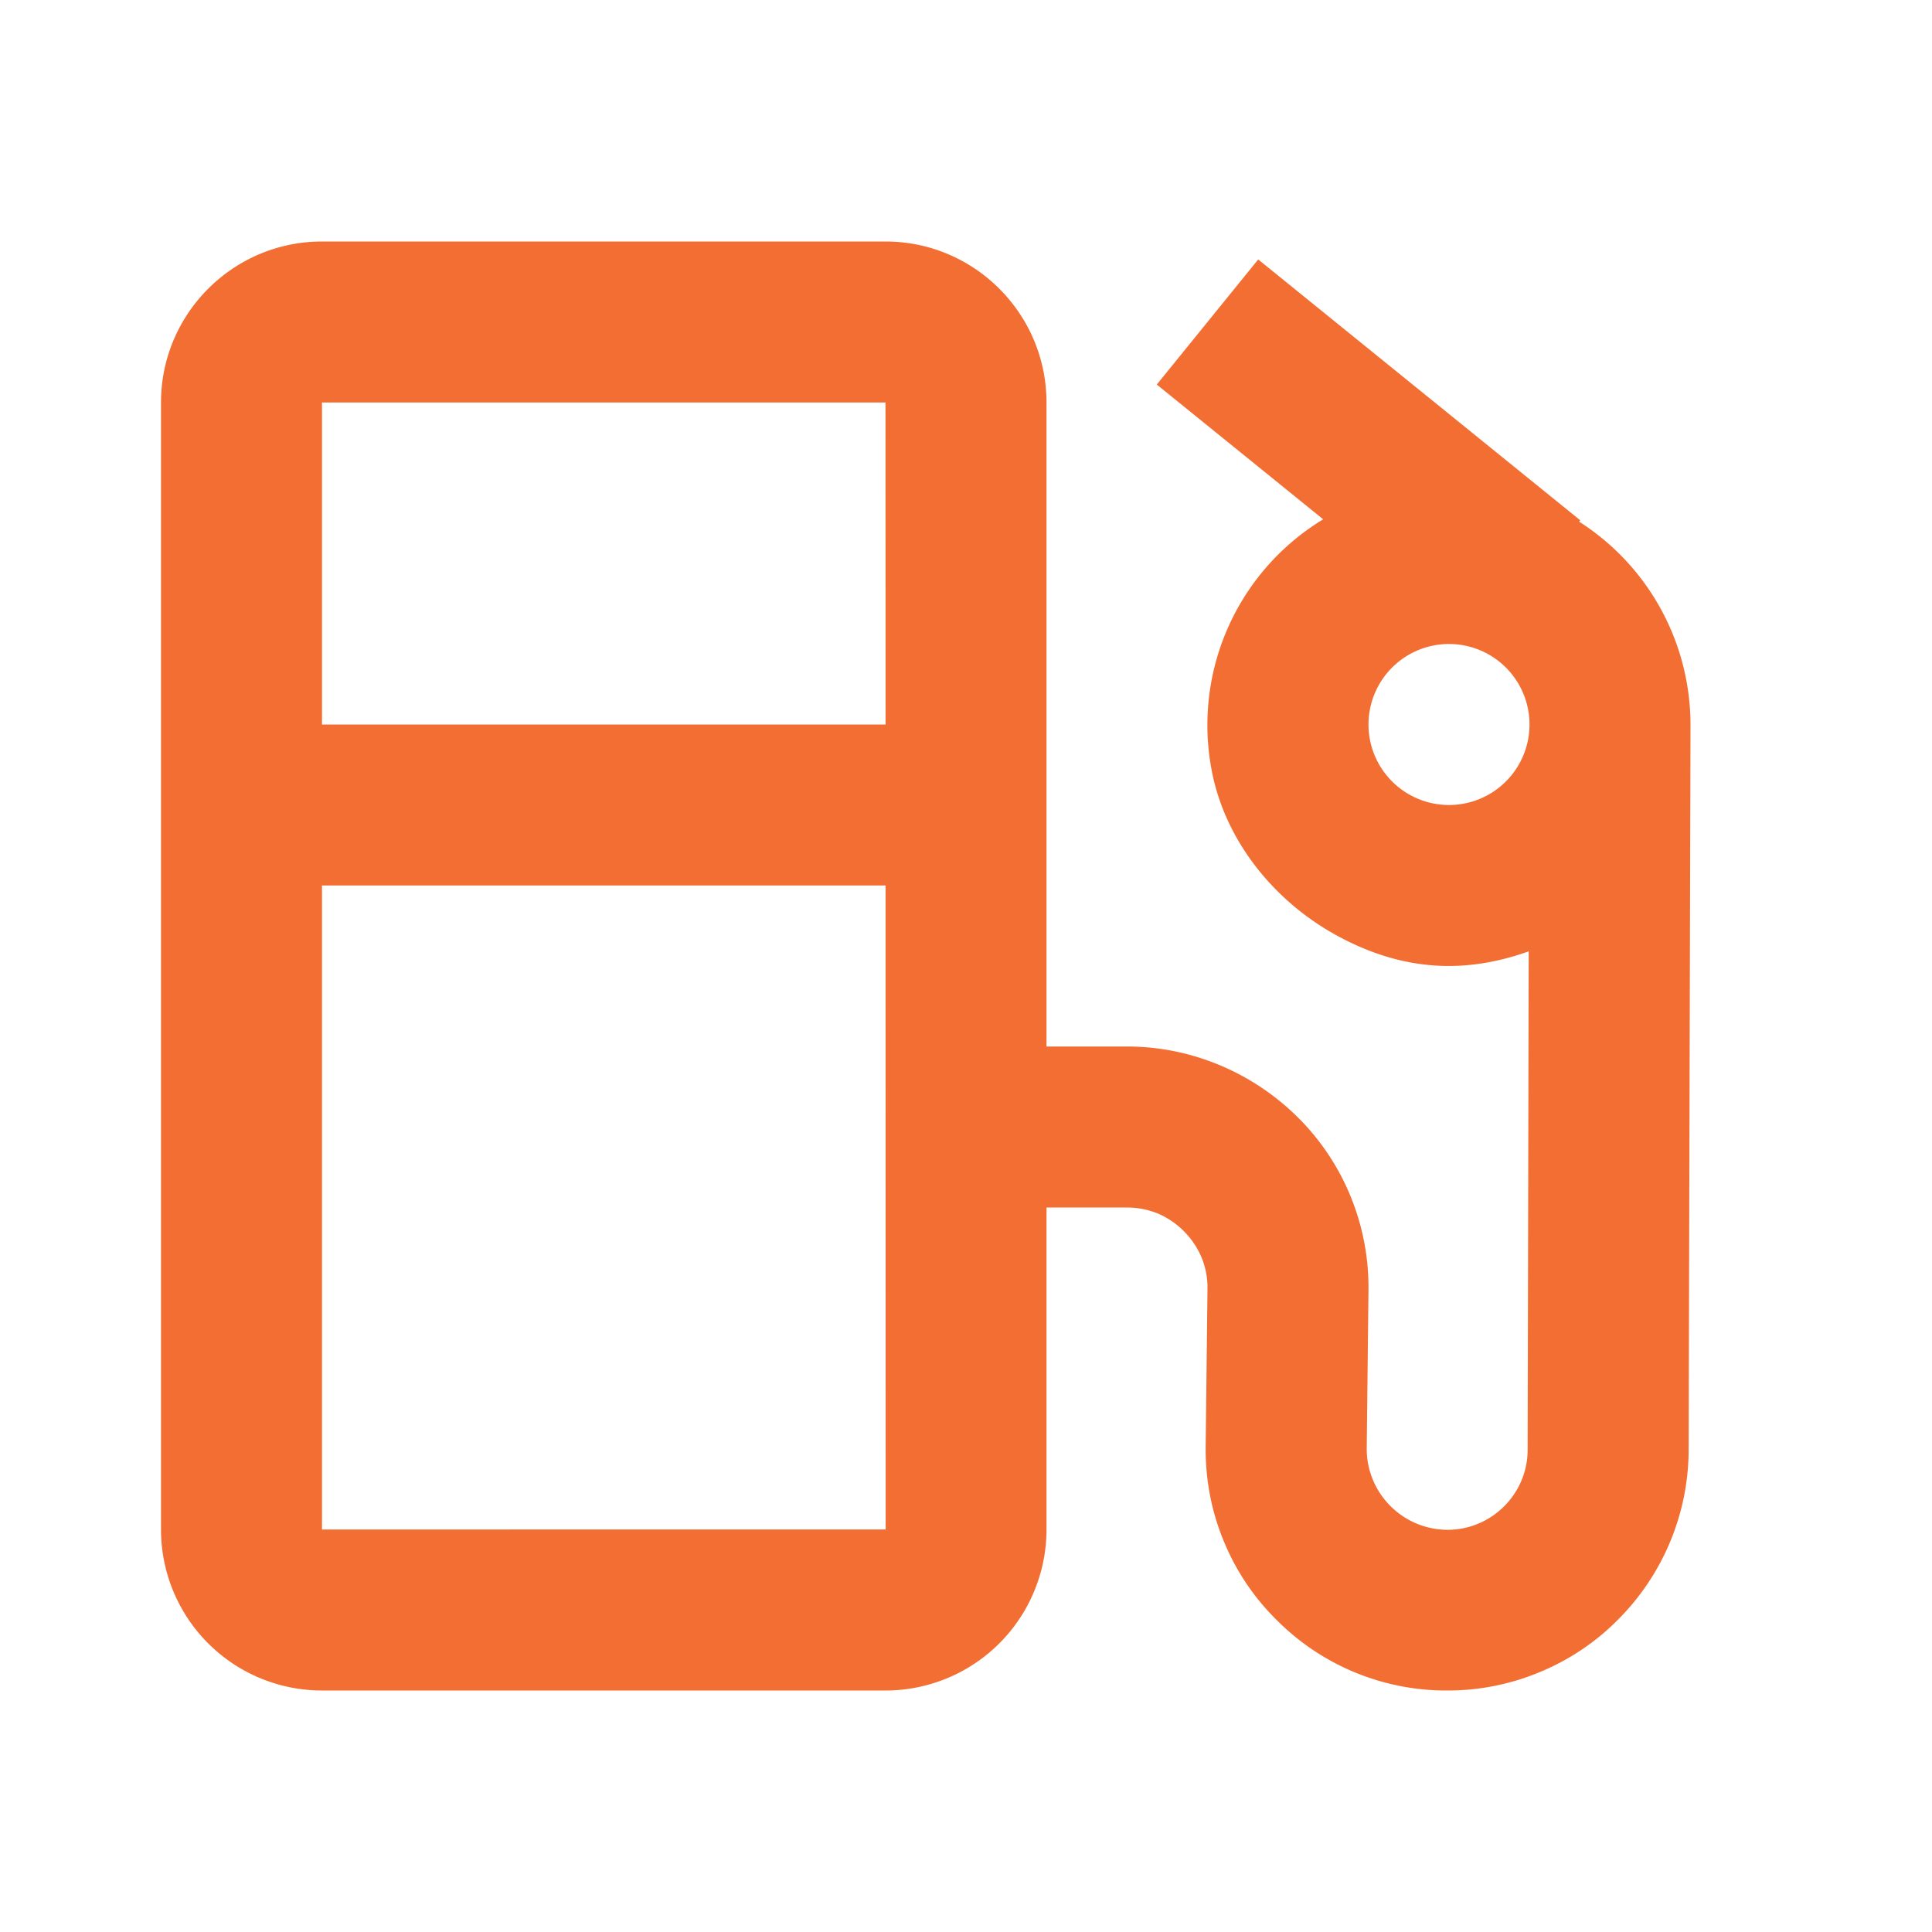 <svg xmlns="http://www.w3.org/2000/svg" width="24" height="24" xmlns:v="https://vecta.io/nano"><path fill="#f36e32" d="M19.616 6.48l.014-.017-4-3.24-1.26 1.554 2.067 1.674a2.99 2.99 0 0 0-1.396 3.058c.149.899.767 1.676 1.565 2.112.896.49 1.685.446 2.384.197L18.977 18c.004.551-.439.999-.989 1.004-.138 0-.274-.027-.401-.082-.119-.051-.227-.125-.318-.217-.186-.188-.291-.441-.291-.705L17 16c.002-.795-.313-1.559-.877-2.119S14.797 13 14 13h-1V5c0-1.103-.897-2-2-2H4c-1.103 0-2 .897-2 2v14a2 2 0 0 0 2 2h7a2 2 0 0 0 2-2v-4h1c.137 0 .268.027.391.078a1.03 1.03 0 0 1 .531.533A.98.98 0 0 1 15 16l-.023 2c0 .406.078.799.235 1.168a2.93 2.93 0 0 0 .642.951 2.97 2.97 0 0 0 2.123.881 2.96 2.96 0 0 0 1.168-.236c.357-.15.68-.367.951-.641.564-.562.882-1.326.881-2.123L21 9c-.002-1.021-.523-1.971-1.384-2.52zM4 5h7l.001 4H4V5zm0 14v-8h7.001l.001 8H4zm14-9a1 1 0 1 1 0-2 1 1 0 1 1 0 2z"/></svg>